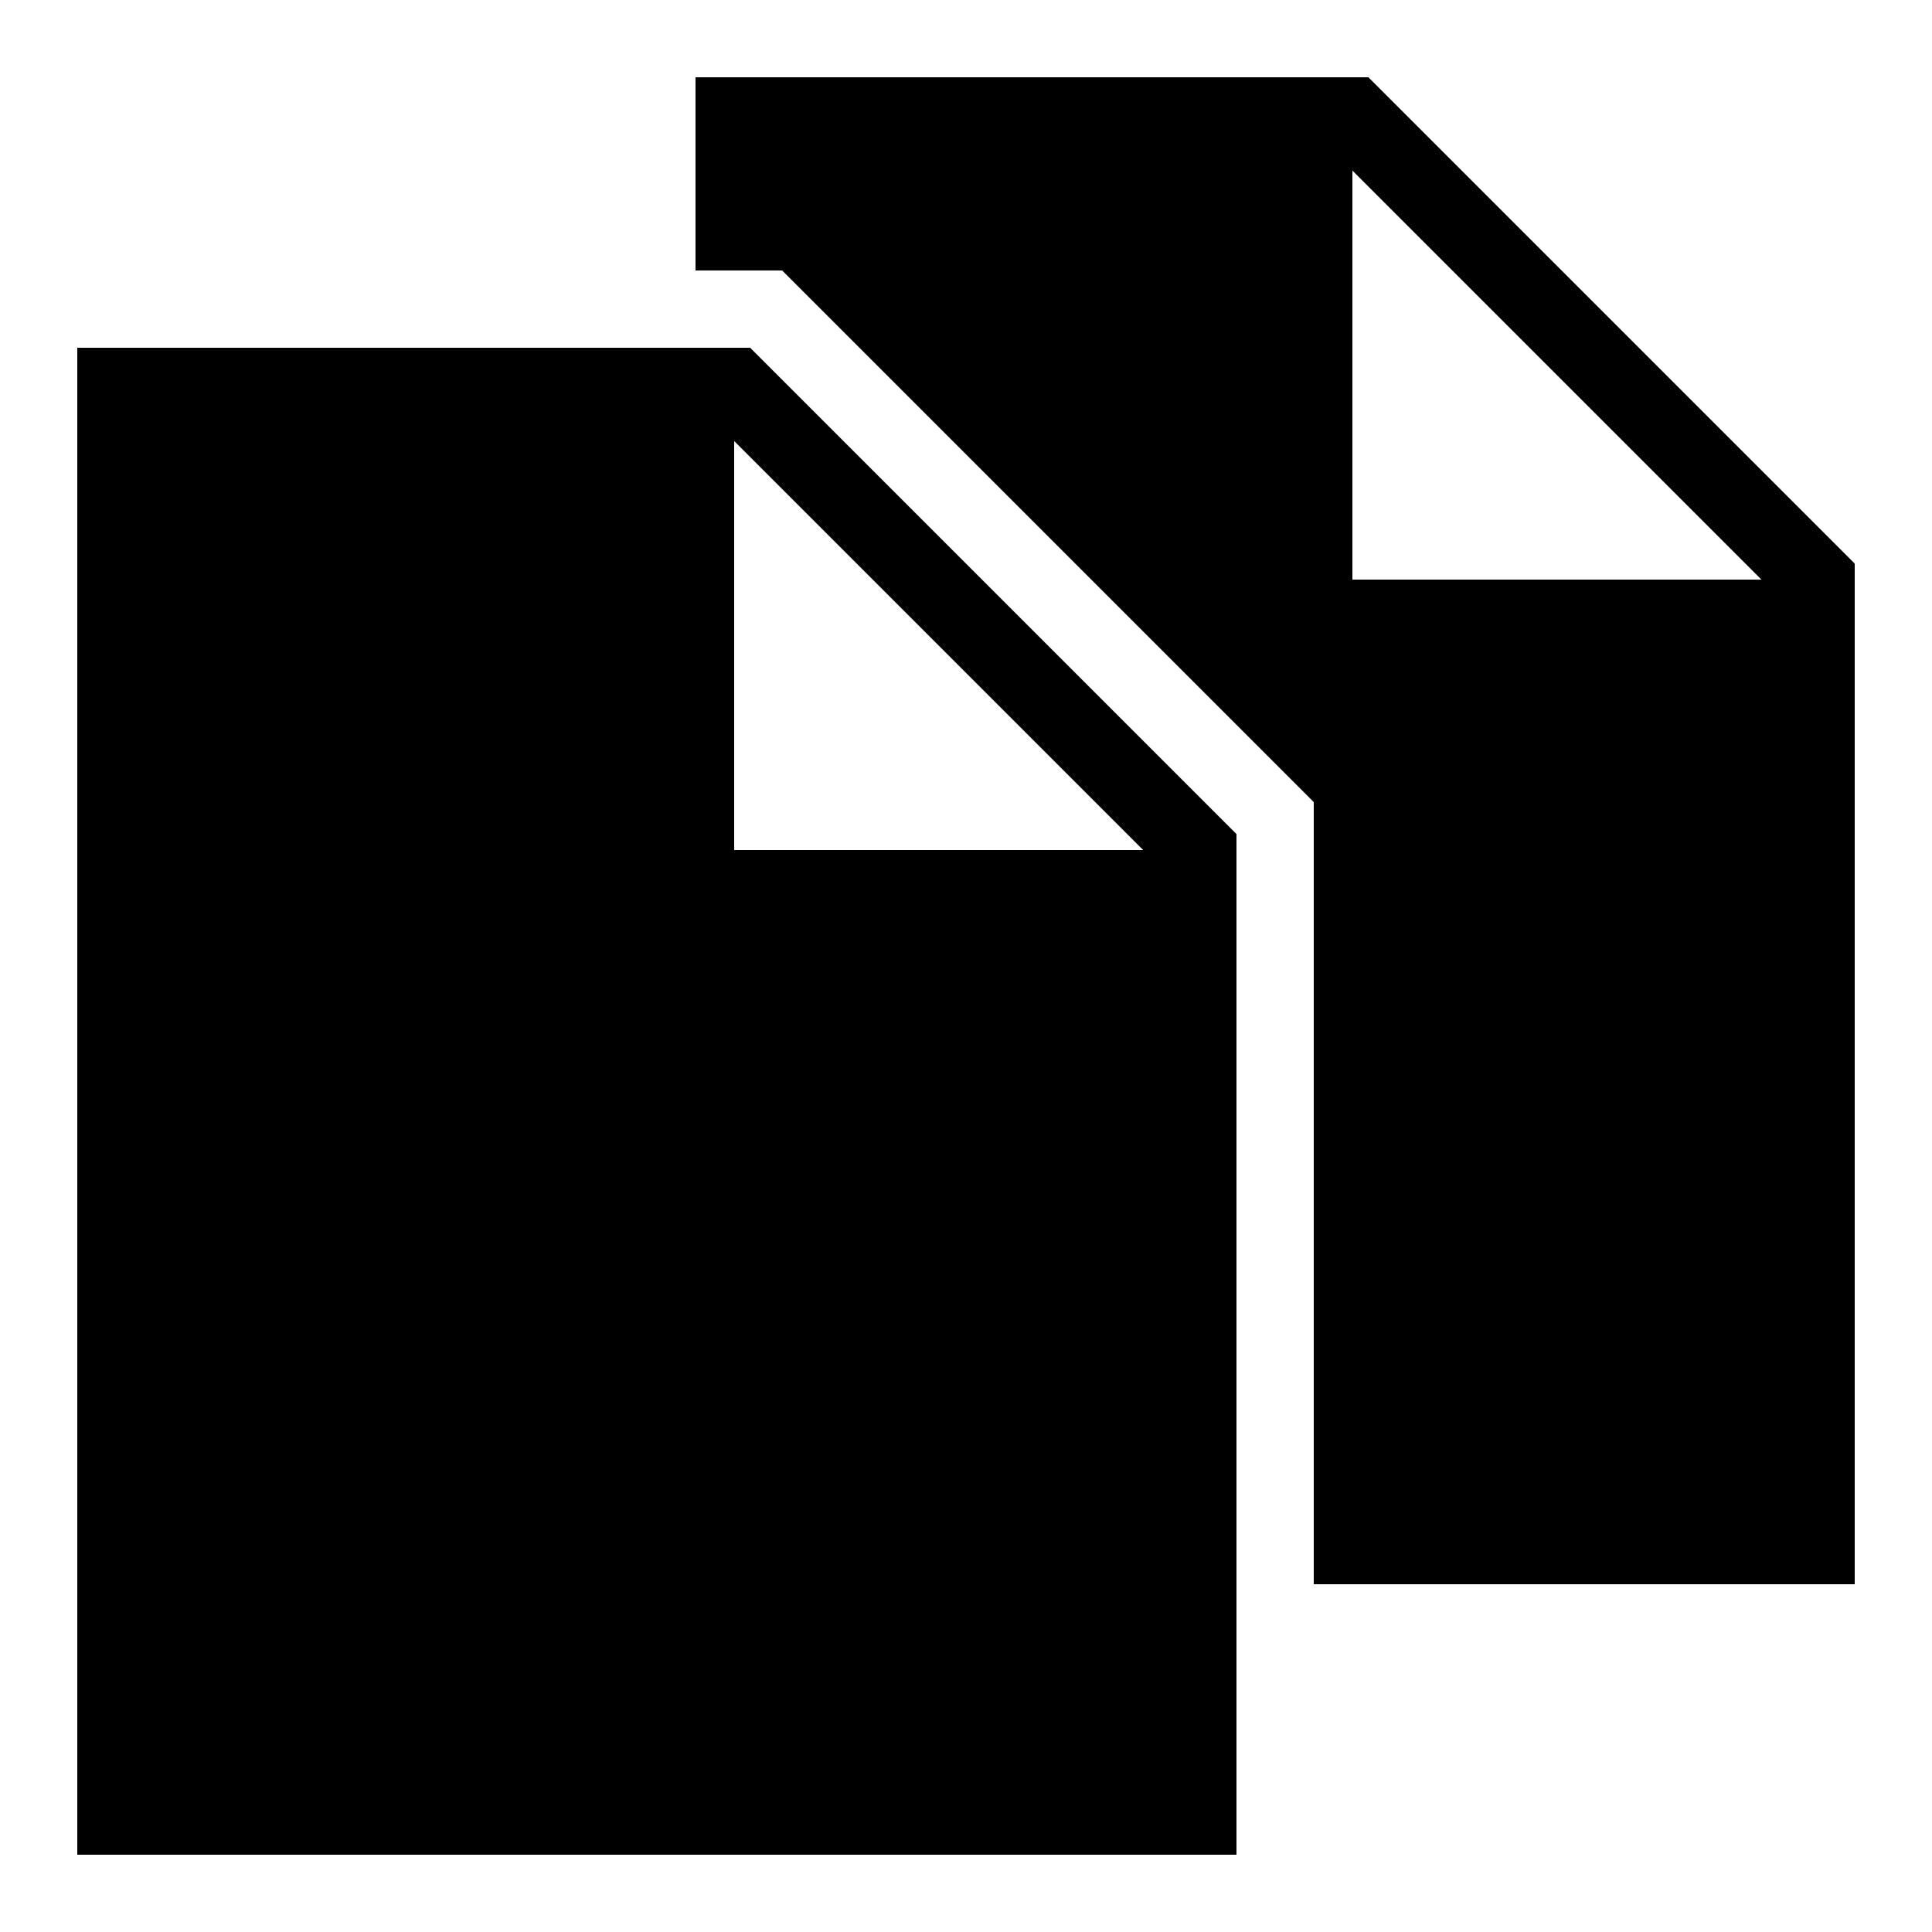 <?xml version="1.0" encoding="iso-8859-1"?><!-- Generator: Adobe Illustrator 19.1.1, SVG Export Plug-In . SVG Version: 6.00 Build 0)  --><svg xmlns="http://www.w3.org/2000/svg" xmlns:xlink="http://www.w3.org/1999/xlink" viewBox="17 -17 50 50" width="50px" height="50px"><path d="M36.414-8H19v39h30V4.586L36.414-8z M36-5.586L46.586,5H36V-5.586z"/><path d="M52.414-15H35v5h1.414h0.828l0.586,0.586L50.414,3.172L51,3.758v0.828V24h14V-2.414L52.414-15z M52-2v-10.586L62.586-2H52z"/></svg>